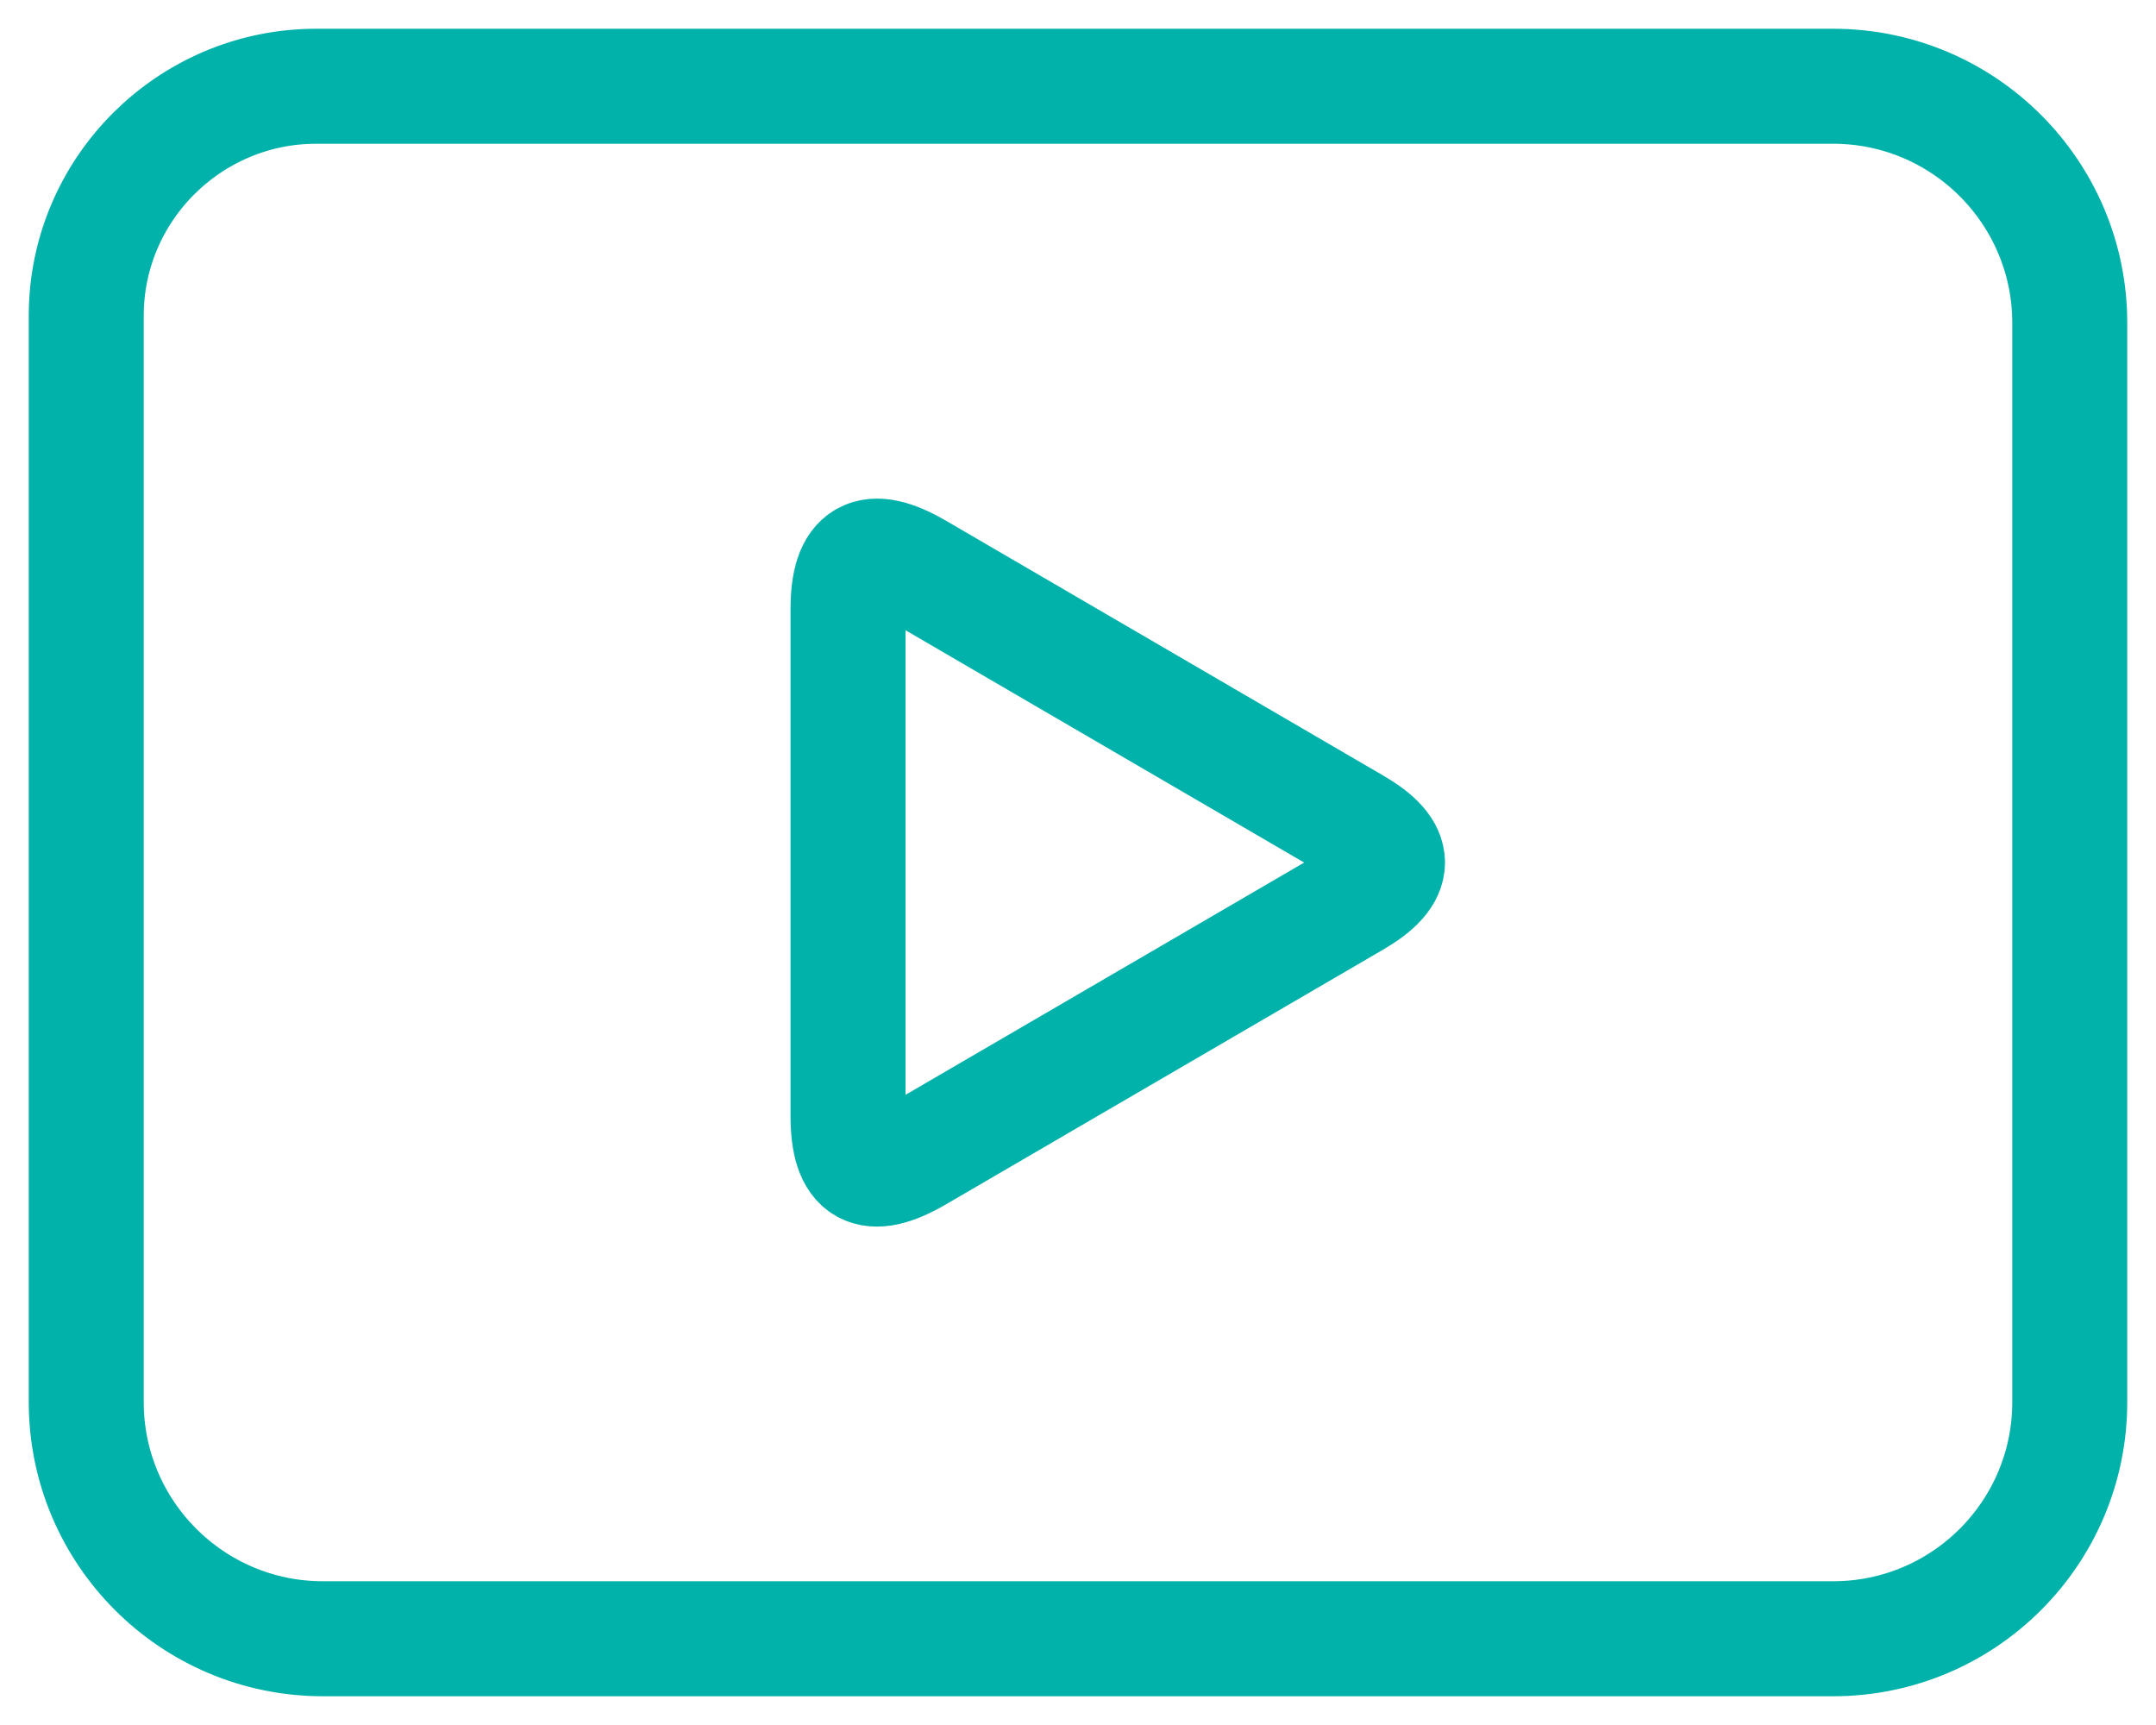 <?xml version="1.0" encoding="UTF-8"?>
<svg width="30px" height="24px" viewBox="0 0 30 24" version="1.1" xmlns="http://www.w3.org/2000/svg" xmlns:xlink="http://www.w3.org/1999/xlink">
    <!-- Generator: Sketch 52.5 (67469) - http://www.bohemiancoding.com/sketch -->
    <title>video</title>
    <desc>Created with Sketch.</desc>
    <g id="Rate-and-review" stroke="none" stroke-width="1" fill="none" fill-rule="evenodd">
        <g id="Review-Create-Page-2---logged" transform="translate(-303, -636)" stroke="#01B2AA" stroke-width="1.6">
            <g id="add-video" transform="translate(285, 625)">
                <path d="M19.2,15.393 C19.2,13.632 20.64,12.2 22.399,12.2 L43.507,12.2 C45.325,12.2 46.8,13.676 46.8,15.493 L46.8,30.507 C46.8,32.326 45.325,33.8 43.507,33.8 L22.493,33.8 C20.675,33.8 19.2,32.324 19.2,30.507 L19.2,15.393 Z M36.845,22.482 L30.762,18.937 C30.099,18.551 29.8,18.721 29.8,19.477 L29.8,26.524 C29.8,27.285 30.096,27.452 30.762,27.064 L36.845,23.52 C37.46,23.161 37.461,22.84 36.845,22.482 Z" id="video"></path>
            </g>
        </g>
    </g>
</svg>